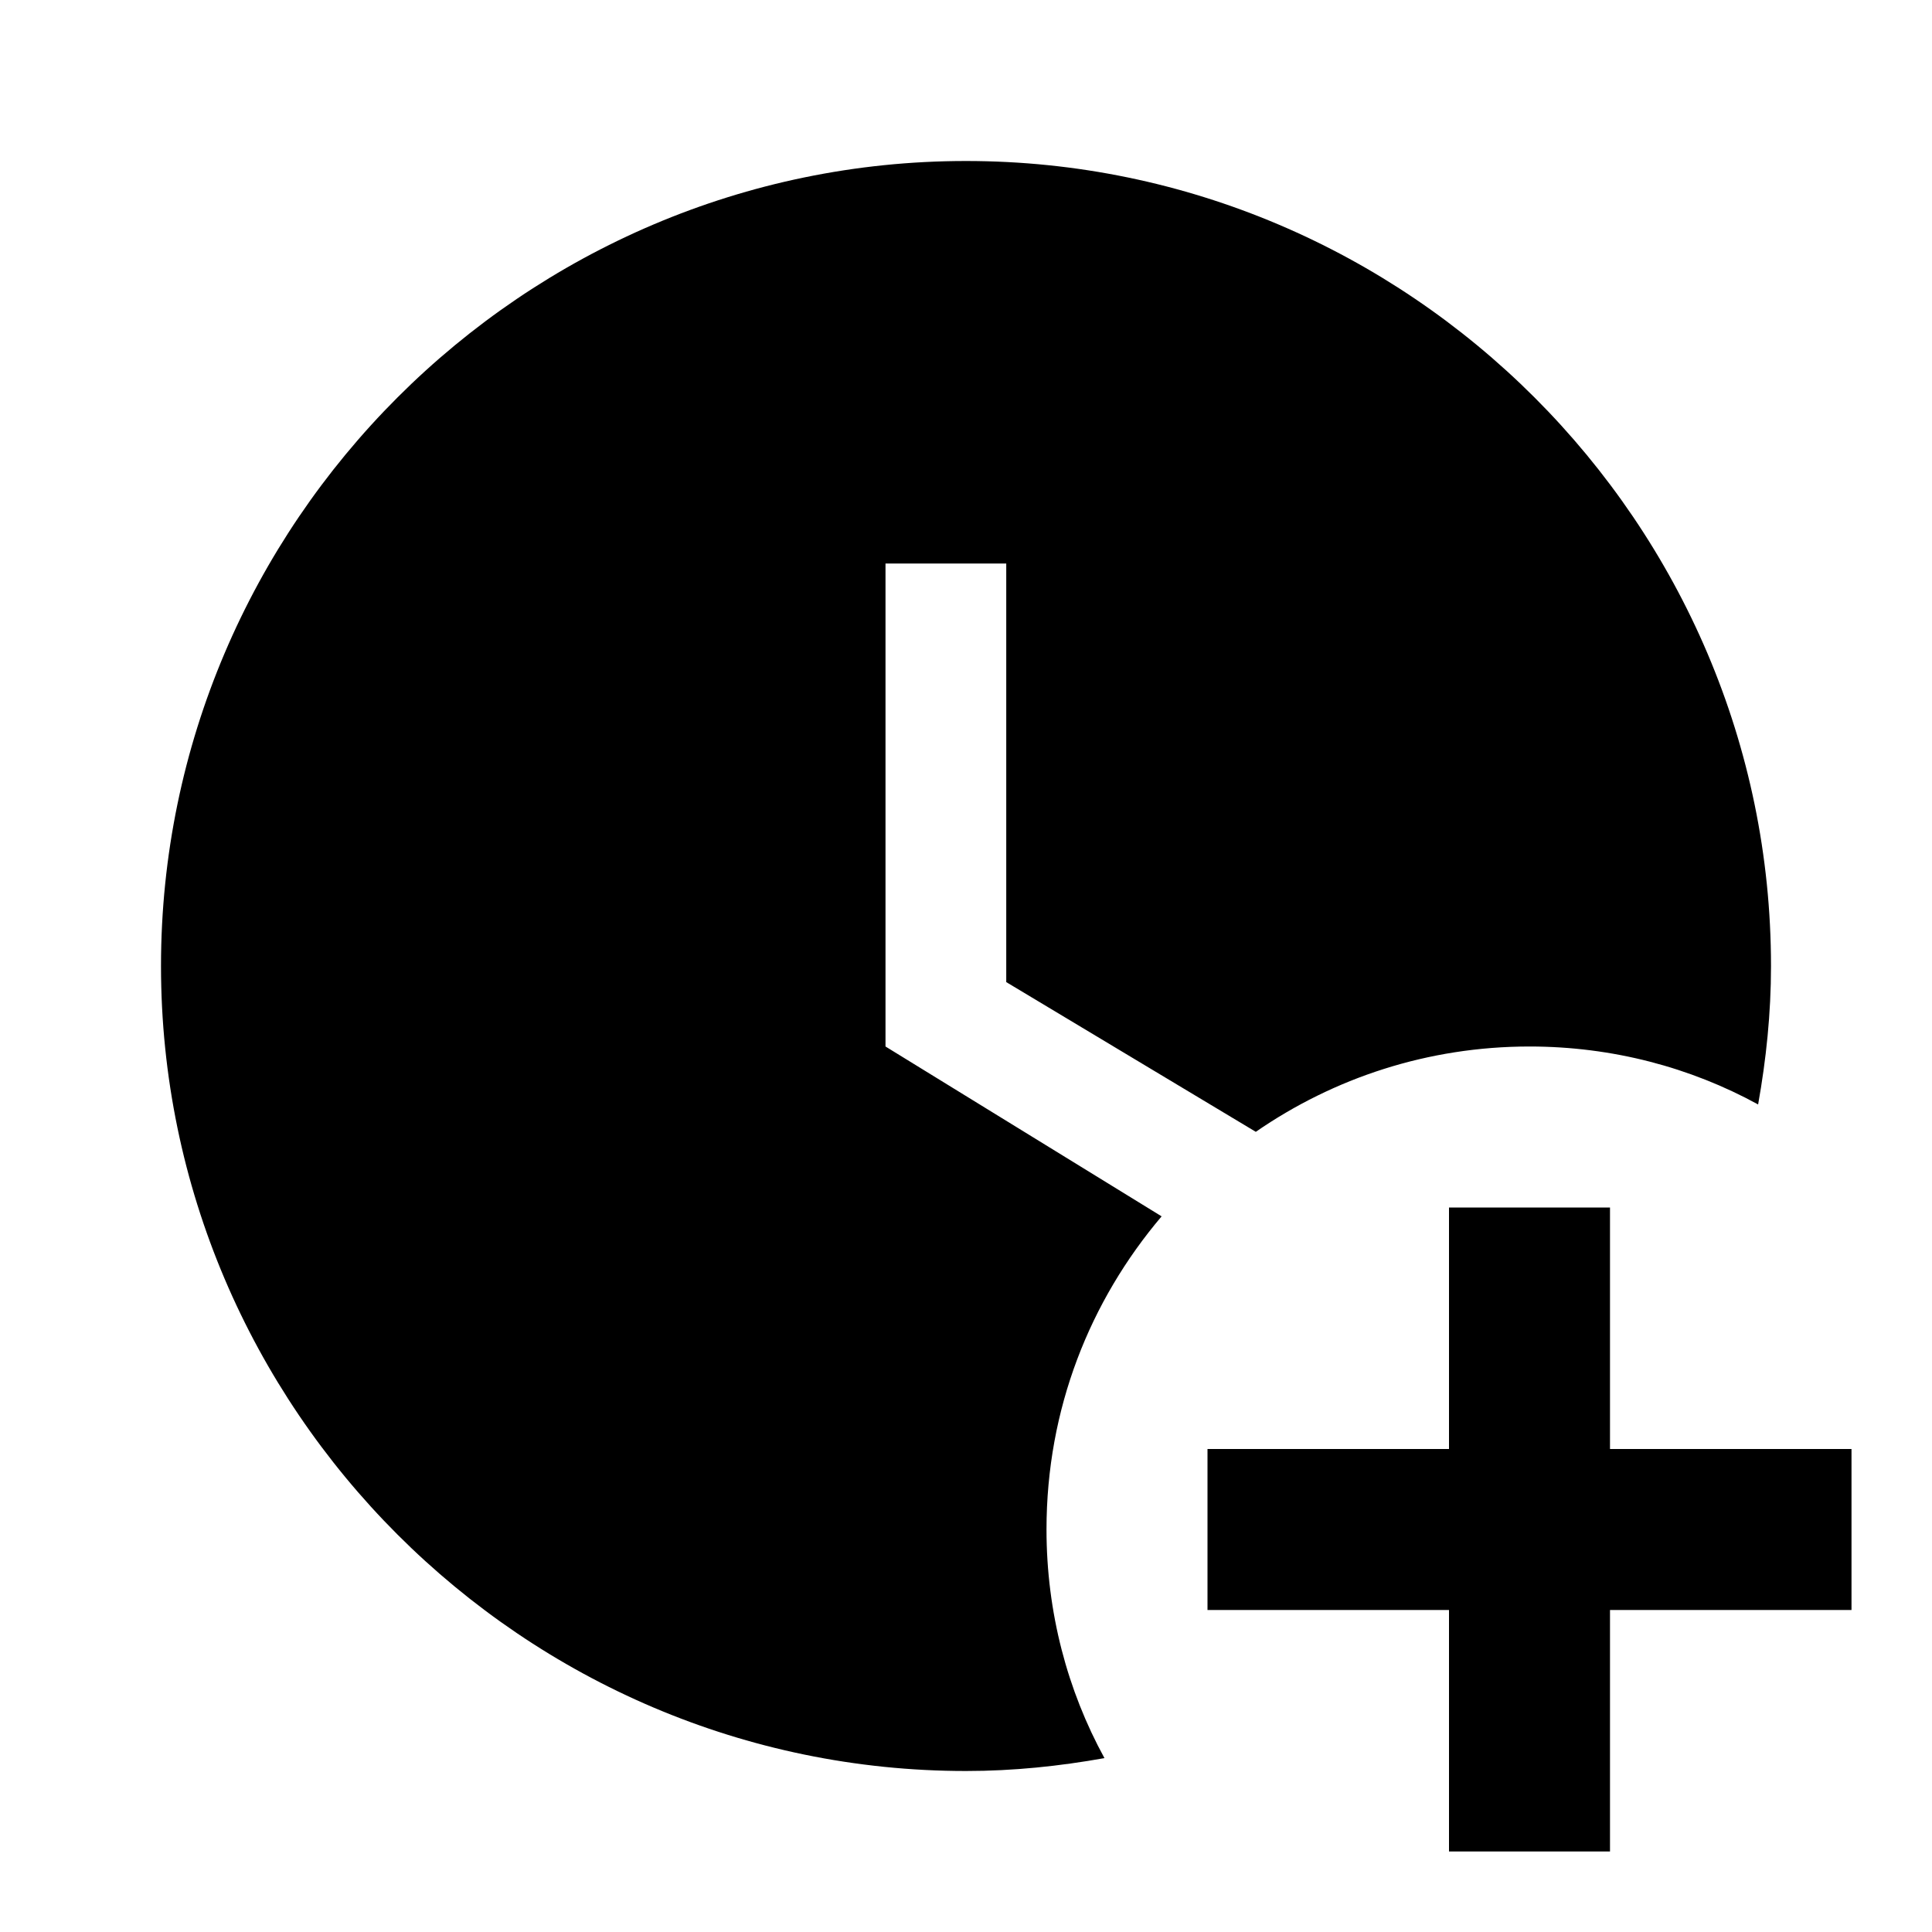 <svg fill="currentColor" xmlns="http://www.w3.org/2000/svg" id="mdi-clock-plus" viewBox="0 0 24 24"><path d="M13.72 21.84C13.16 21.94 12.59 22 12 22C6.5 22 2 17.5 2 12S6.5 2 12 2 22 6.5 22 12C22 12.59 21.94 13.16 21.84 13.72C21 13.26 20.03 13 19 13C17.74 13 16.57 13.39 15.6 14.06L12.5 12.2V7H11V13L14.43 15.11C13.54 16.16 13 17.5 13 19C13 20.03 13.26 21 13.72 21.84M18 15V18H15V20H18V23H20V20H23V18H20V15H18Z" /></svg>